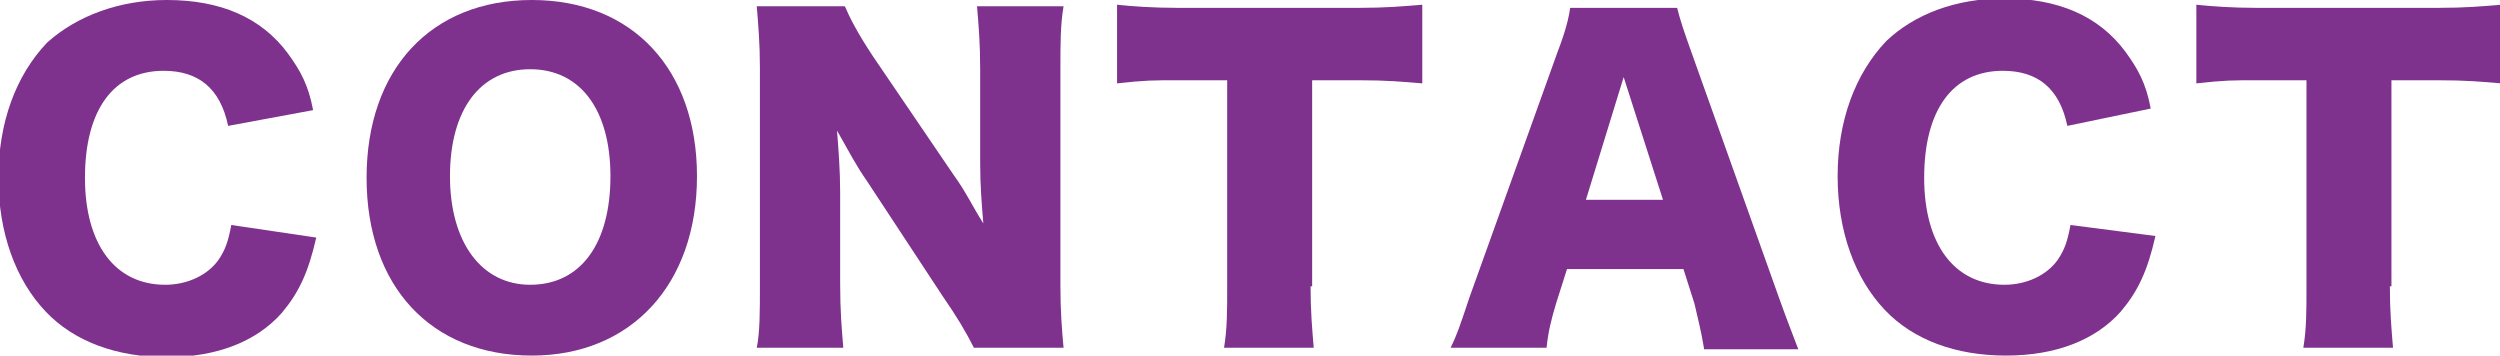 <?xml version="1.0" encoding="utf-8"?>
<!-- Generator: Adobe Illustrator 22.1.0, SVG Export Plug-In . SVG Version: 6.00 Build 0)  -->
<svg version="1.1" id="Layer_1" xmlns="http://www.w3.org/2000/svg" xmlns:xlink="http://www.w3.org/1999/xlink" x="0px" y="0px"
	 viewBox="0 0 158.9 22.6" style="enable-background:new 0 0 158.9 22.6;" xml:space="preserve">
<style type="text/css">
	.st0{fill:#7E318D;}
</style>
<g>
	<path class="st0" d="M14.5,8c-0.5-2.4-1.9-3.5-4.1-3.5c-3.2,0-5,2.5-5,6.8c0,4.2,1.9,6.8,5.1,6.8c1.4,0,2.7-0.6,3.4-1.6
		c0.4-0.6,0.6-1.1,0.8-2.2l5.4,0.8c-0.5,2.2-1.1,3.5-2.2,4.8c-1.6,1.8-4.1,2.8-7.3,2.8c-3.2,0-5.9-1-7.7-2.9c-1.9-2-3-5-3-8.5
		c0-3.5,1.1-6.5,3.1-8.6C4.9,1,7.6,0,10.6,0c3.4,0,6,1.1,7.7,3.4c0.8,1.1,1.3,2,1.6,3.6L14.5,8z"/>
	<path class="st0" d="M44.3,11.2c0,6.9-4.2,11.4-10.5,11.4c-6.4,0-10.5-4.4-10.5-11.3C23.3,4.4,27.4,0,33.8,0
		C40.2,0,44.3,4.4,44.3,11.2z M38.8,11.2c0-4.2-1.9-6.8-5.1-6.8c-3.2,0-5.1,2.6-5.1,6.8c0,4.2,2,6.9,5.1,6.9
		C36.9,18.1,38.8,15.5,38.8,11.2z"/>
	<path class="st0" d="M60.6,11.1c0.8,1.1,1.2,2,1.9,3.1c-0.1-1.2-0.2-2.4-0.2-3.8V4.4c0-1.7-0.1-2.8-0.2-4h5.5
		c-0.2,1.2-0.2,2.3-0.2,4v13.8c0,1.6,0.1,2.8,0.2,3.9h-5.7c-0.5-1-1.1-2-2-3.3l-4.8-7.3c-0.7-1-1.1-1.8-1.9-3.2
		c0.1,1.2,0.2,2.6,0.2,3.9V18c0,1.8,0.1,2.9,0.2,4.1h-5.5c0.2-1,0.2-2.2,0.2-4.1V4.3c0-1.5-0.1-2.7-0.2-3.9h5.6
		c0.3,0.7,0.8,1.7,1.8,3.2L60.6,11.1z"/>
	<path class="st0" d="M83.3,18.2c0,1.6,0.1,2.7,0.2,3.9h-5.7c0.2-1.2,0.2-2.3,0.2-3.9V5.1h-3.1c-1.6,0-2.1,0-3.9,0.2v-5
		c0.9,0.1,2.3,0.2,3.9,0.2h11.4c1.8,0,2.9-0.1,4.1-0.2v5c-1.2-0.1-2.2-0.2-4.1-0.2h-2.9V18.2z"/>
	<path class="st0" d="M108.3,22.1c-0.2-1.2-0.4-1.9-0.6-2.8l-0.7-2.2h-7.4l-0.7,2.2c-0.3,1-0.5,1.8-0.6,2.8h-6.1
		c0.4-0.8,0.6-1.4,1.2-3.2L99,3.3c0.5-1.3,0.7-2.1,0.8-2.8h6.8c0.2,0.8,0.4,1.4,0.9,2.8l5.6,15.7c0.5,1.4,0.9,2.4,1.2,3.2H108.3z
		 M103.2,4.9l-2.4,7.8h4.9L103.2,4.9z"/>
	<path class="st0" d="M131.4,8c-0.5-2.4-1.9-3.5-4.1-3.5c-3.2,0-5,2.5-5,6.8c0,4.2,1.9,6.8,5.1,6.8c1.4,0,2.7-0.6,3.4-1.6
		c0.4-0.6,0.6-1.1,0.8-2.2L137,15c-0.5,2.2-1.1,3.5-2.2,4.8c-1.6,1.8-4.1,2.8-7.3,2.8c-3.2,0-5.9-1-7.7-2.9c-1.9-2-3-5-3-8.5
		c0-3.5,1.1-6.5,3.1-8.6c1.8-1.7,4.4-2.7,7.5-2.7c3.4,0,6,1.1,7.7,3.4c0.8,1.1,1.3,2,1.6,3.6L131.4,8z"/>
	<path class="st0" d="M151.9,18.2c0,1.6,0.1,2.7,0.2,3.9h-5.7c0.2-1.2,0.2-2.3,0.2-3.9V5.1h-3.1c-1.6,0-2.1,0-3.9,0.2v-5
		c0.9,0.1,2.3,0.2,3.9,0.2h11.4c1.8,0,2.9-0.1,4.1-0.2v5c-1.2-0.1-2.2-0.2-4.1-0.2h-2.9V18.2z"/>
</g>
</svg>

